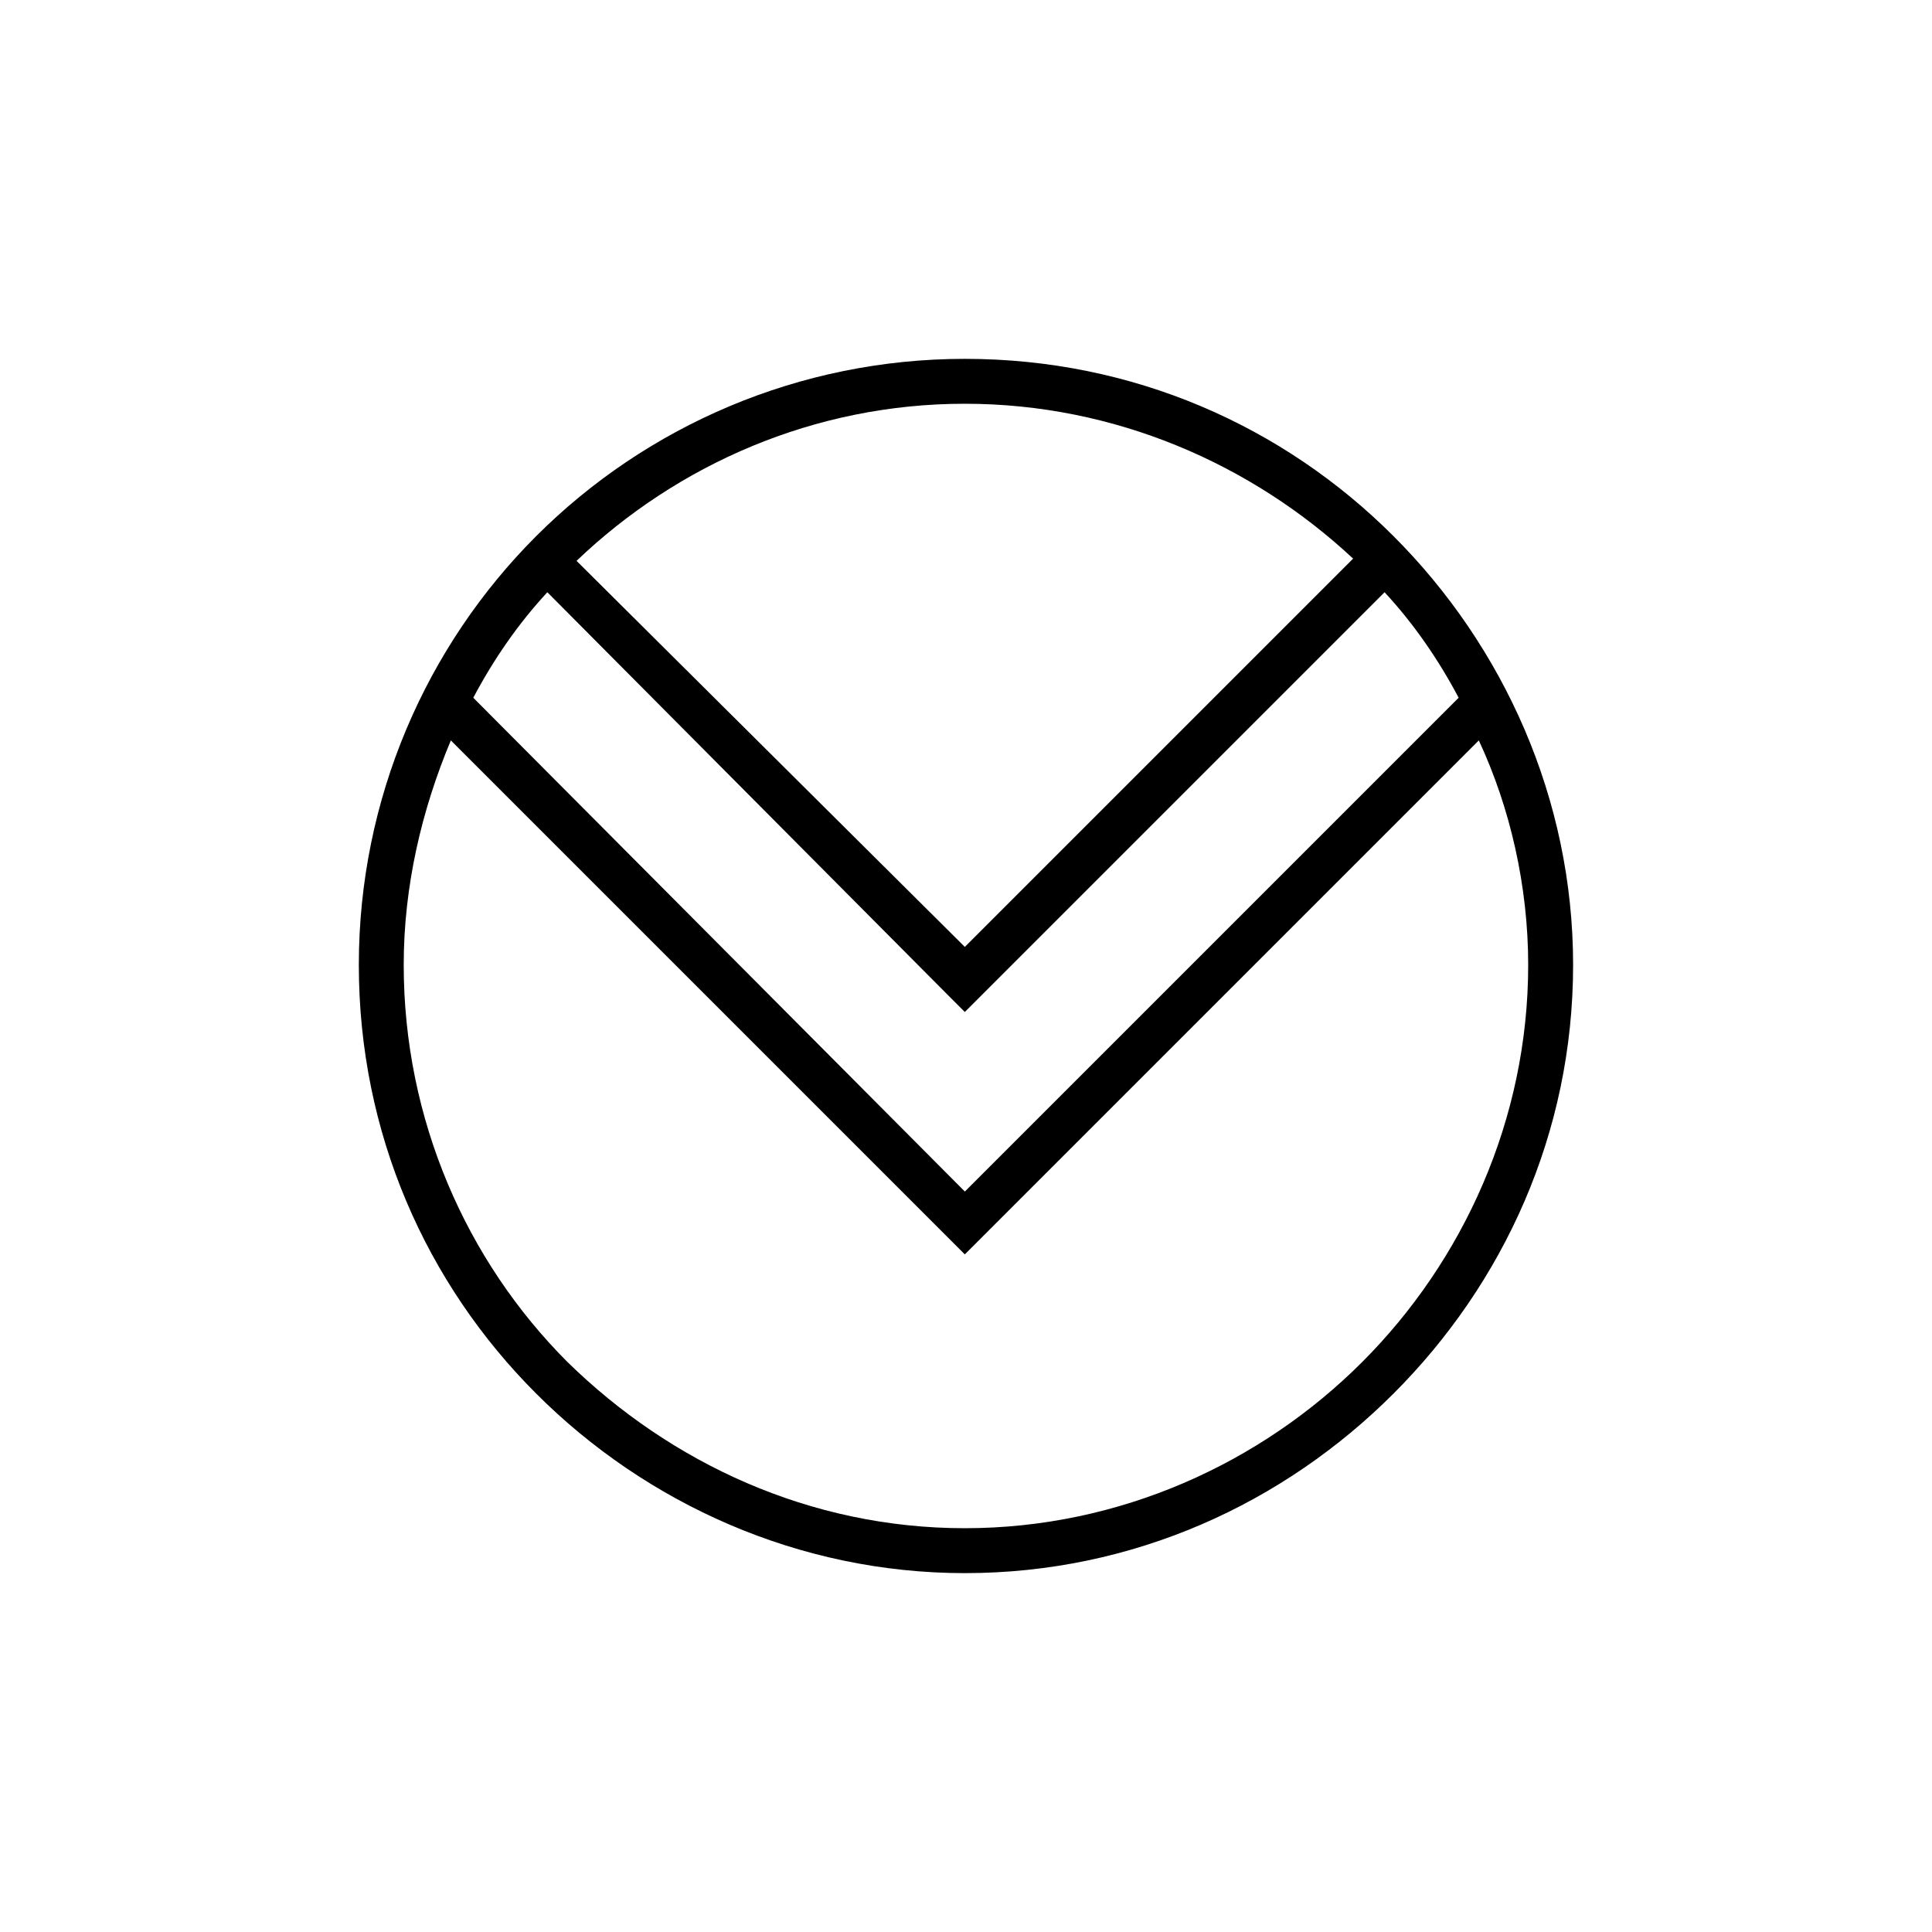 <?xml version="1.0" encoding="UTF-8"?>
<!-- Uploaded to: ICON Repo, www.svgrepo.com, Generator: ICON Repo Mixer Tools -->
<svg fill="#000000" width="800px" height="800px" version="1.1" viewBox="144 144 512 512" xmlns="http://www.w3.org/2000/svg">
 <path d="m560.89 399.7c0 44.609-18.438 84.465-47.586 113.61-29.145 29.145-69 47.586-113.61 47.586-44.016 0-84.465-18.438-113.61-47.586-29.145-29.145-46.992-69-46.992-113.61 0-44.016 17.844-84.465 46.992-113.61 29.145-29.145 69.594-46.992 113.61-46.992 44.609 0 84.465 17.844 113.61 46.992 29.145 29.145 47.586 69.594 47.586 113.61zm-264.1-107.07 102.9 102.31 102.9-102.9c-26.766-24.98-63.051-41.043-102.9-41.043-39.852 0-76.137 16.059-102.9 41.637zm214.13 8.328-111.23 111.23-4.164-4.164-106.47-107.07c-7.734 8.328-14.277 17.844-19.629 27.957l130.27 130.86 130.86-130.86c-5.352-10.113-11.895-19.629-19.629-27.957zm24.98 39.258-136.21 136.21-136.21-136.21c-7.734 18.438-12.492 38.664-12.492 59.48 0 41.043 16.656 78.516 43.422 105.28 27.363 26.766 64.238 44.016 105.28 44.016 41.043 0 78.516-17.25 105.28-44.016s44.016-64.238 44.016-105.28c0-20.82-4.758-41.637-13.086-59.48z"/>
</svg>